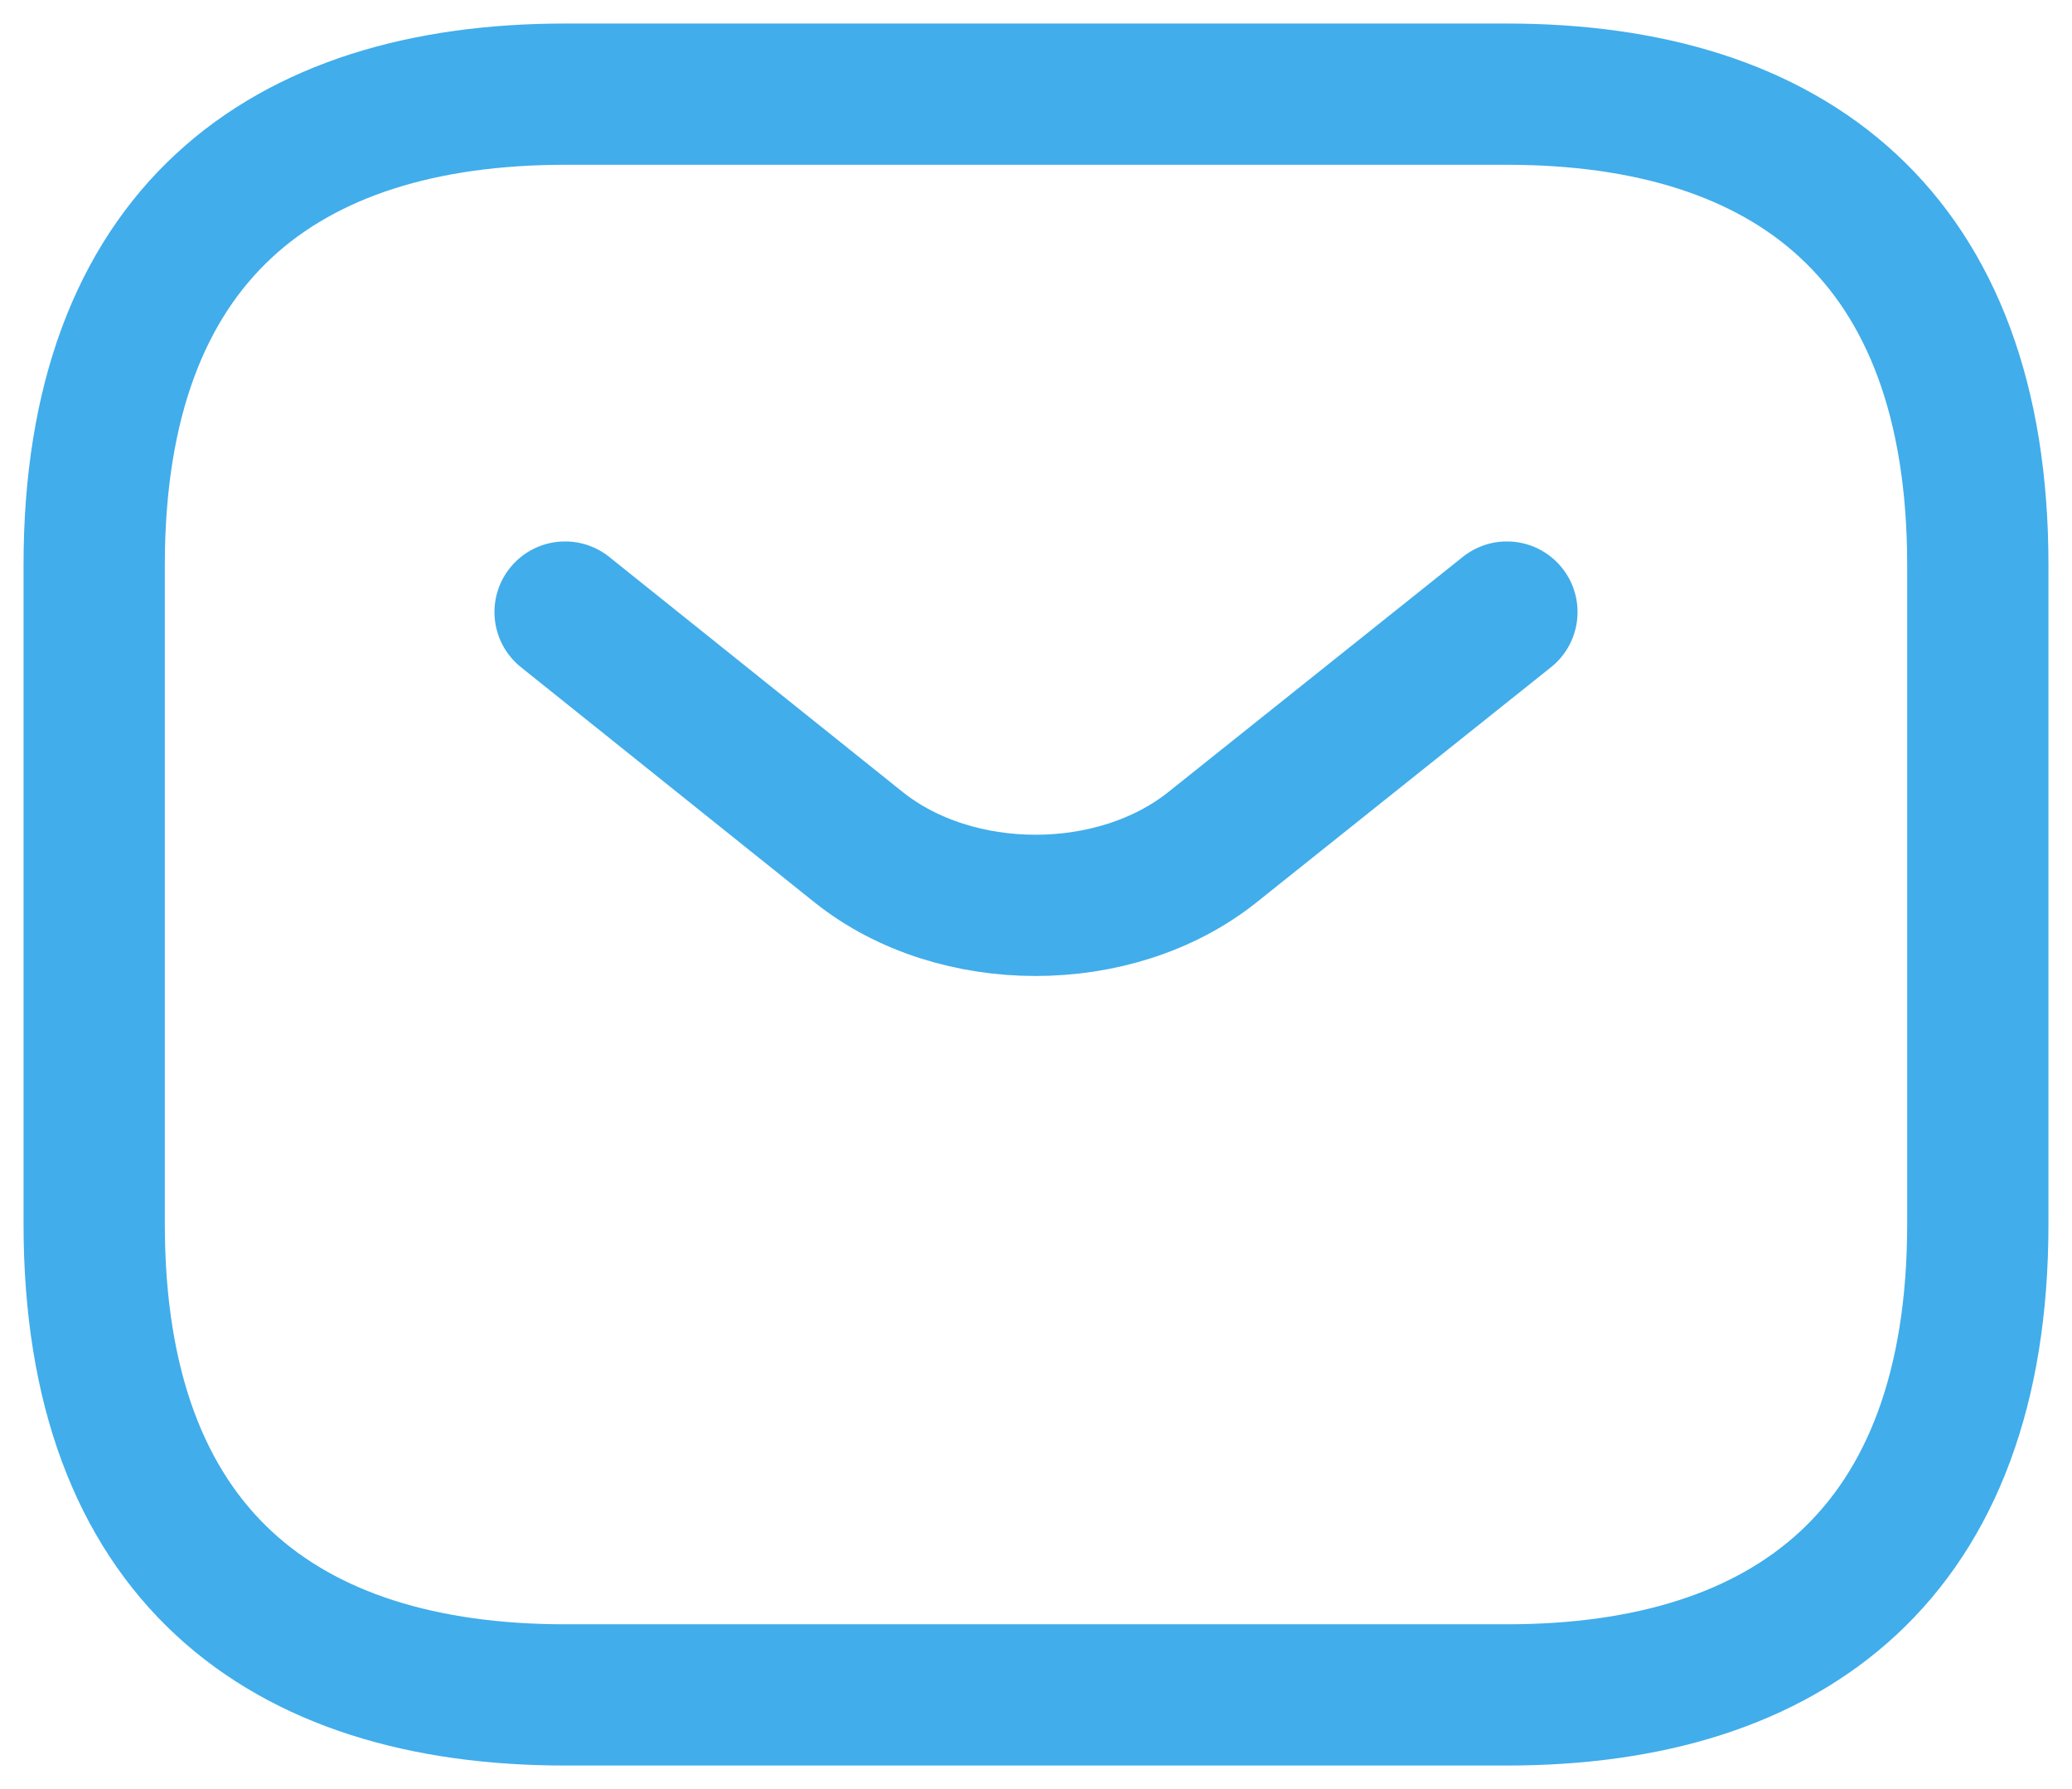 <svg width="22" height="19" viewBox="0 0 22 19" fill="none" xmlns="http://www.w3.org/2000/svg">
<path d="M16 18H6C3 18 1 16.5 1 13V6C1 2.5 3 1 6 1H16C19 1 21 2.5 21 6V13C21 16.5 19 18 16 18Z" stroke="#41ADEB" stroke-width="1.5" stroke-miterlimit="10" stroke-linecap="round" stroke-linejoin="round"/>
<path d="M16 6.5L12.87 9C11.84 9.82 10.15 9.82 9.12 9L6 6.5" stroke="#41ADEB" stroke-width="1.5" stroke-miterlimit="10" stroke-linecap="round" stroke-linejoin="round"/>
</svg>
